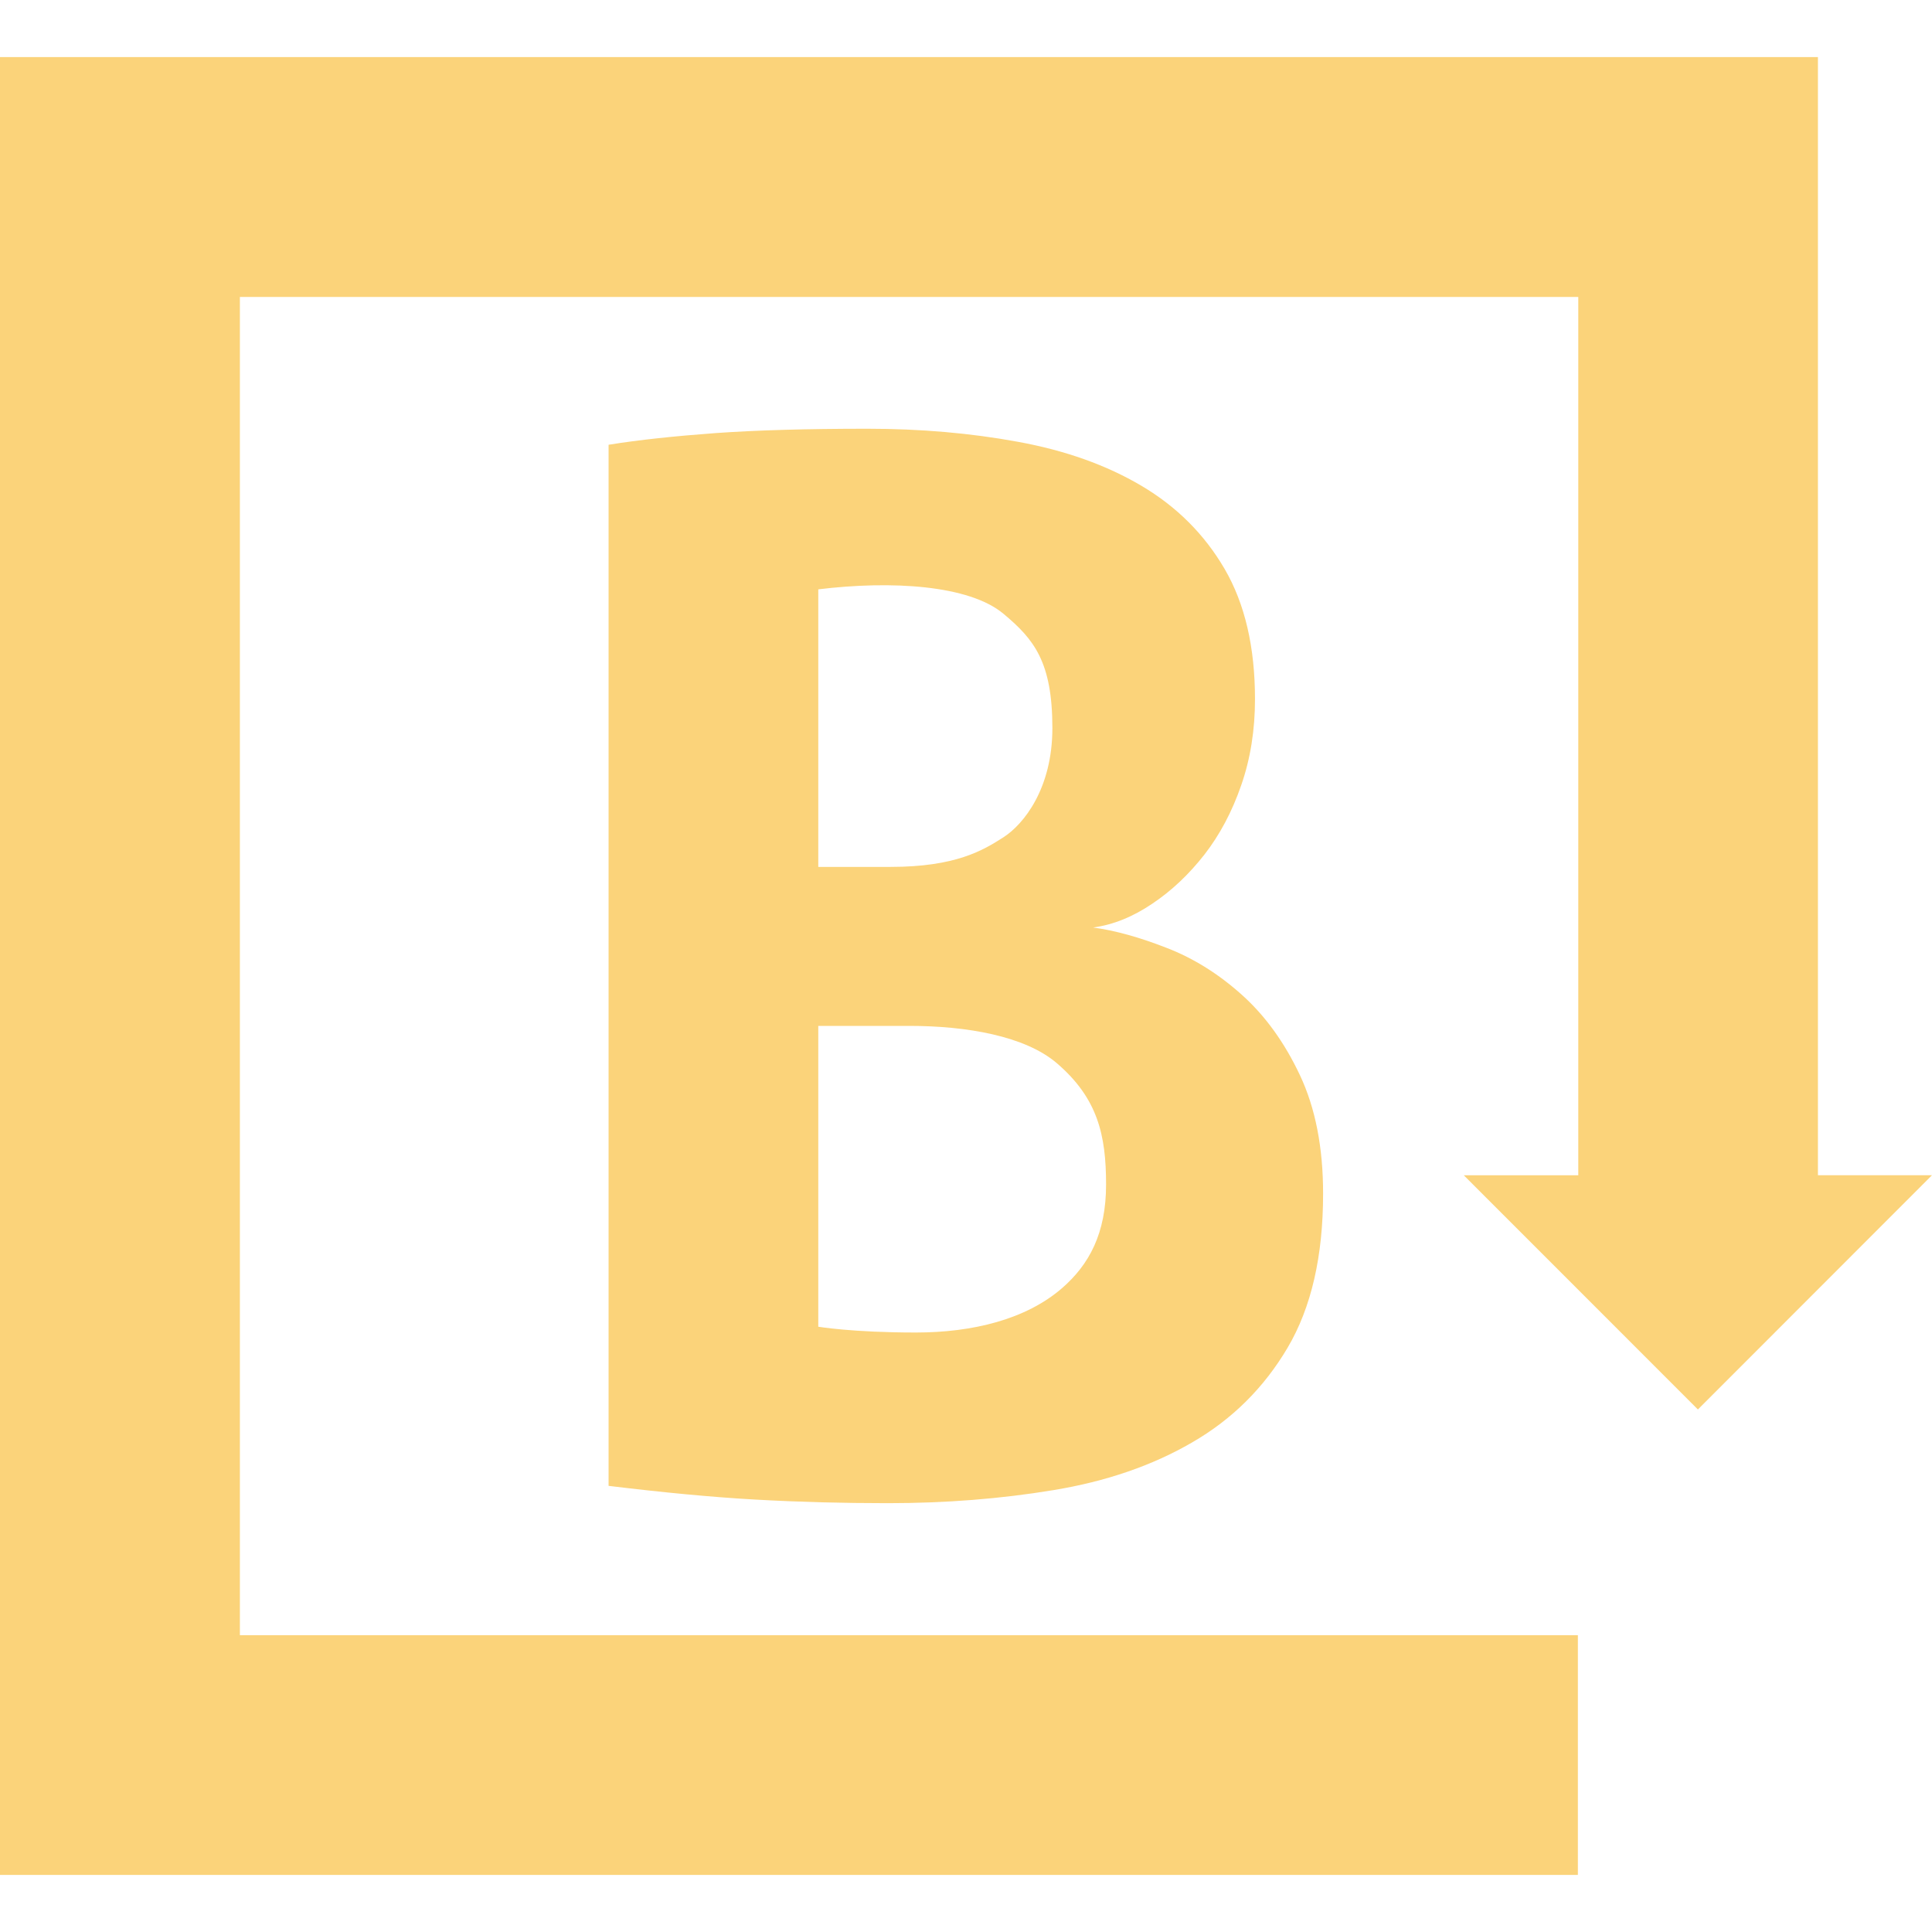 <svg role="img" width="32px" height="32px" viewBox="0 0 24 24" xmlns="http://www.w3.org/2000/svg"><title>Brandfolder</title><path fill="#fbd37a" d="M0,23.291h19.601v-2.978H2.98V3.689h16.626v10.911h-1.422l2.908,2.909L24,14.599 h-1.417V0.709H0V23.291z M16.148,13.356c-0.191-0.406-0.432-0.739-0.72-0.997c-0.287-0.258-0.599-0.454-0.933-0.583 c-0.337-0.132-0.641-0.217-0.916-0.254c0.251-0.034,0.496-0.134,0.735-0.296c0.241-0.161,0.455-0.364,0.647-0.609 c0.192-0.247,0.345-0.535,0.458-0.863c0.115-0.33,0.171-0.686,0.171-1.069c0-0.648-0.126-1.186-0.377-1.617 c-0.252-0.432-0.597-0.775-1.033-1.033c-0.436-0.258-0.948-0.44-1.536-0.547c-0.586-0.108-1.21-0.162-1.868-0.162 c-0.754,0-1.382,0.018-1.887,0.054C8.387,5.417,7.944,5.463,7.56,5.525v12.933c0.684,0.083,1.293,0.141,1.834,0.171 c0.539,0.03,1.082,0.044,1.634,0.044c0.718,0,1.404-0.054,2.057-0.162c0.652-0.107,1.227-0.304,1.723-0.592 c0.499-0.288,0.893-0.68,1.187-1.177c0.294-0.498,0.441-1.135,0.441-1.914C16.436,14.253,16.34,13.763,16.148,13.356z M10.165,7.321c0.91-0.111,1.873-0.054,2.301,0.304c0.38,0.317,0.607,0.599,0.607,1.42c0,0.751-0.357,1.195-0.608,1.356 c-0.251,0.161-0.59,0.368-1.403,0.368s-0.897,0-0.897,0V7.321z M13.194,16.001c-0.449,0.39-1.114,0.552-1.816,0.552 c-0.79,0-1.213-0.072-1.213-0.072v-3.737h1.132c0.711,0,1.438,0.126,1.832,0.464c0.509,0.437,0.611,0.895,0.611,1.505 C13.741,15.322,13.528,15.711,13.194,16.001z"/></svg>